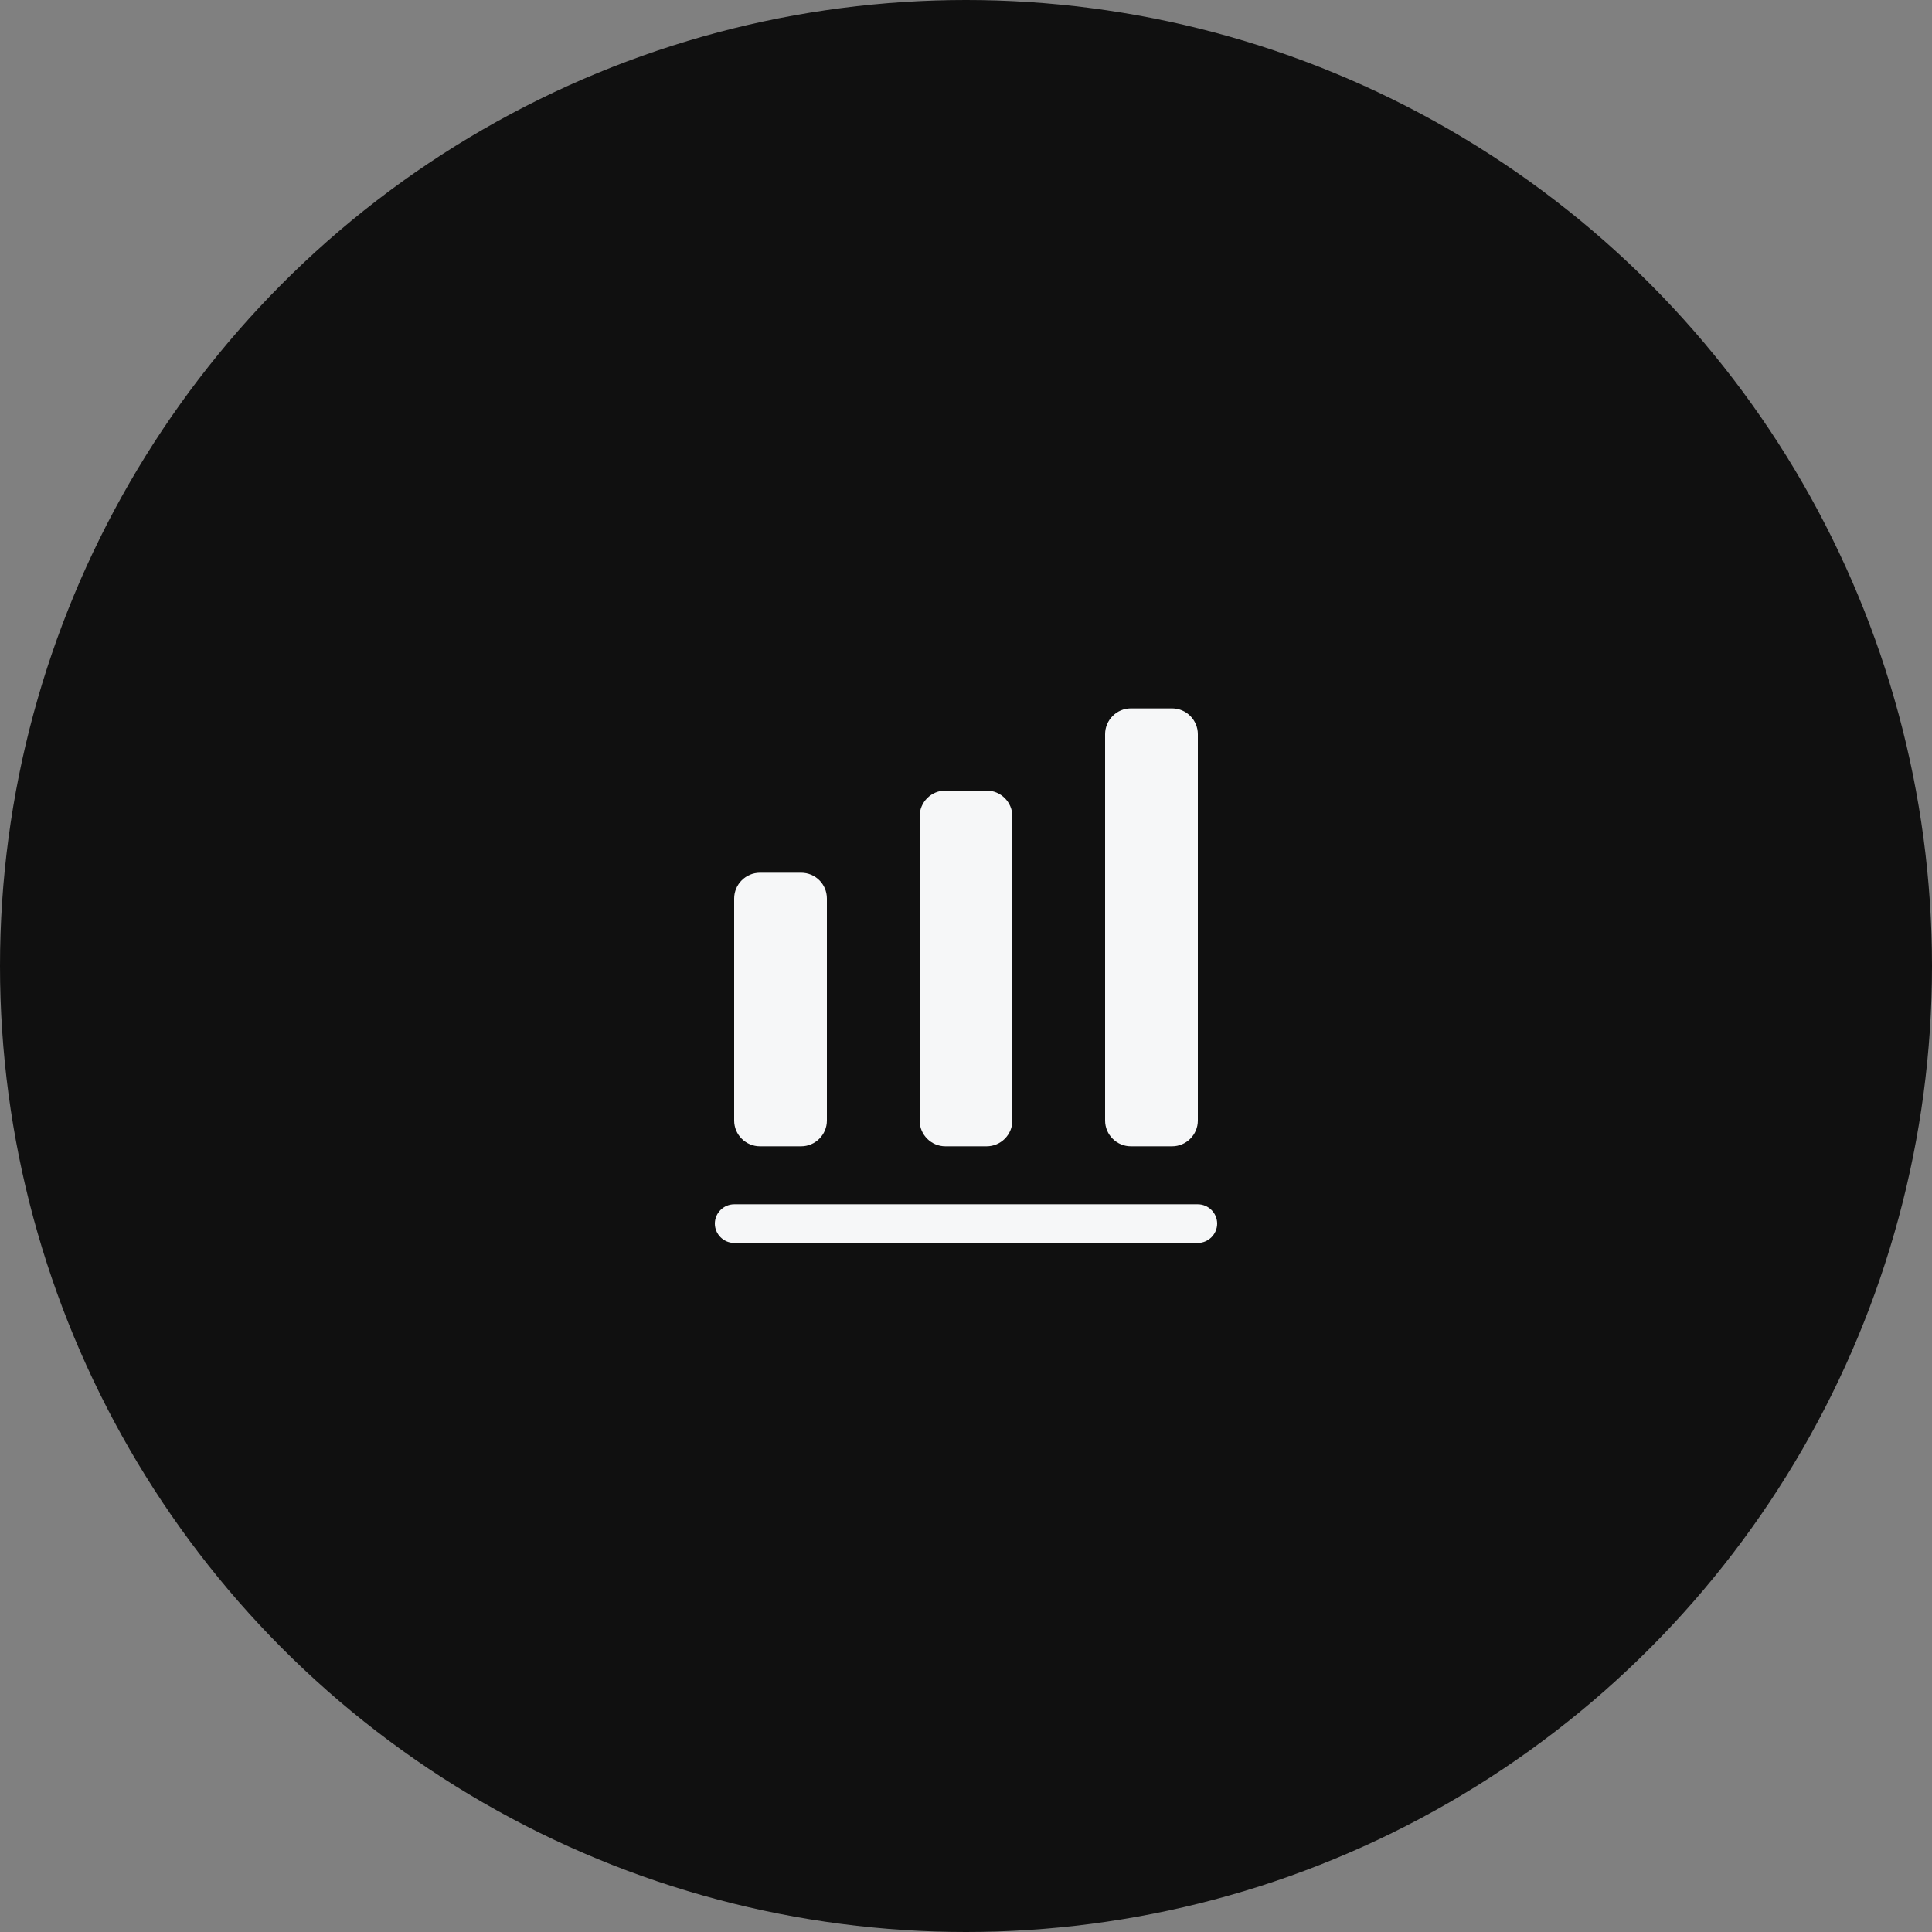 <svg width="100" height="100" viewBox="0 0 100 100" fill="none" xmlns="http://www.w3.org/2000/svg">
<rect x="0" y="0" width="100" height="100" fill="#808080" stroke="none"/>
<circle cx="50" cy="50" r="50" fill="#101010"/>
<path d="M62 64.334H38C37.453 64.334 37 63.88 37 63.334C37 62.787 37.453 62.334 38 62.334H62C62.547 62.334 63 62.787 63 63.334C63 63.88 62.547 64.334 62 64.334Z" fill="#F6F7F8"/>
<path d="M41.467 45.173H39.333C38.6 45.173 38 45.773 38 46.507V58C38 58.733 38.6 59.333 39.333 59.333H41.467C42.2 59.333 42.8 58.733 42.8 58V46.507C42.8 45.76 42.2 45.173 41.467 45.173Z" fill="#F6F7F8"/>
<path d="M51.066 40.92H48.933C48.2 40.92 47.6 41.52 47.6 42.253V58C47.6 58.733 48.2 59.333 48.933 59.333H51.066C51.8 59.333 52.4 58.733 52.4 58V42.253C52.4 41.52 51.8 40.92 51.066 40.92Z" fill="#F6F7F8"/>
<path d="M60.667 36.666H58.533C57.8 36.666 57.2 37.267 57.2 38V58C57.2 58.733 57.8 59.333 58.533 59.333H60.667C61.4 59.333 62 58.733 62 58V38C62 37.267 61.4 36.666 60.667 36.666Z" fill="#F6F7F8"/>
</svg>
